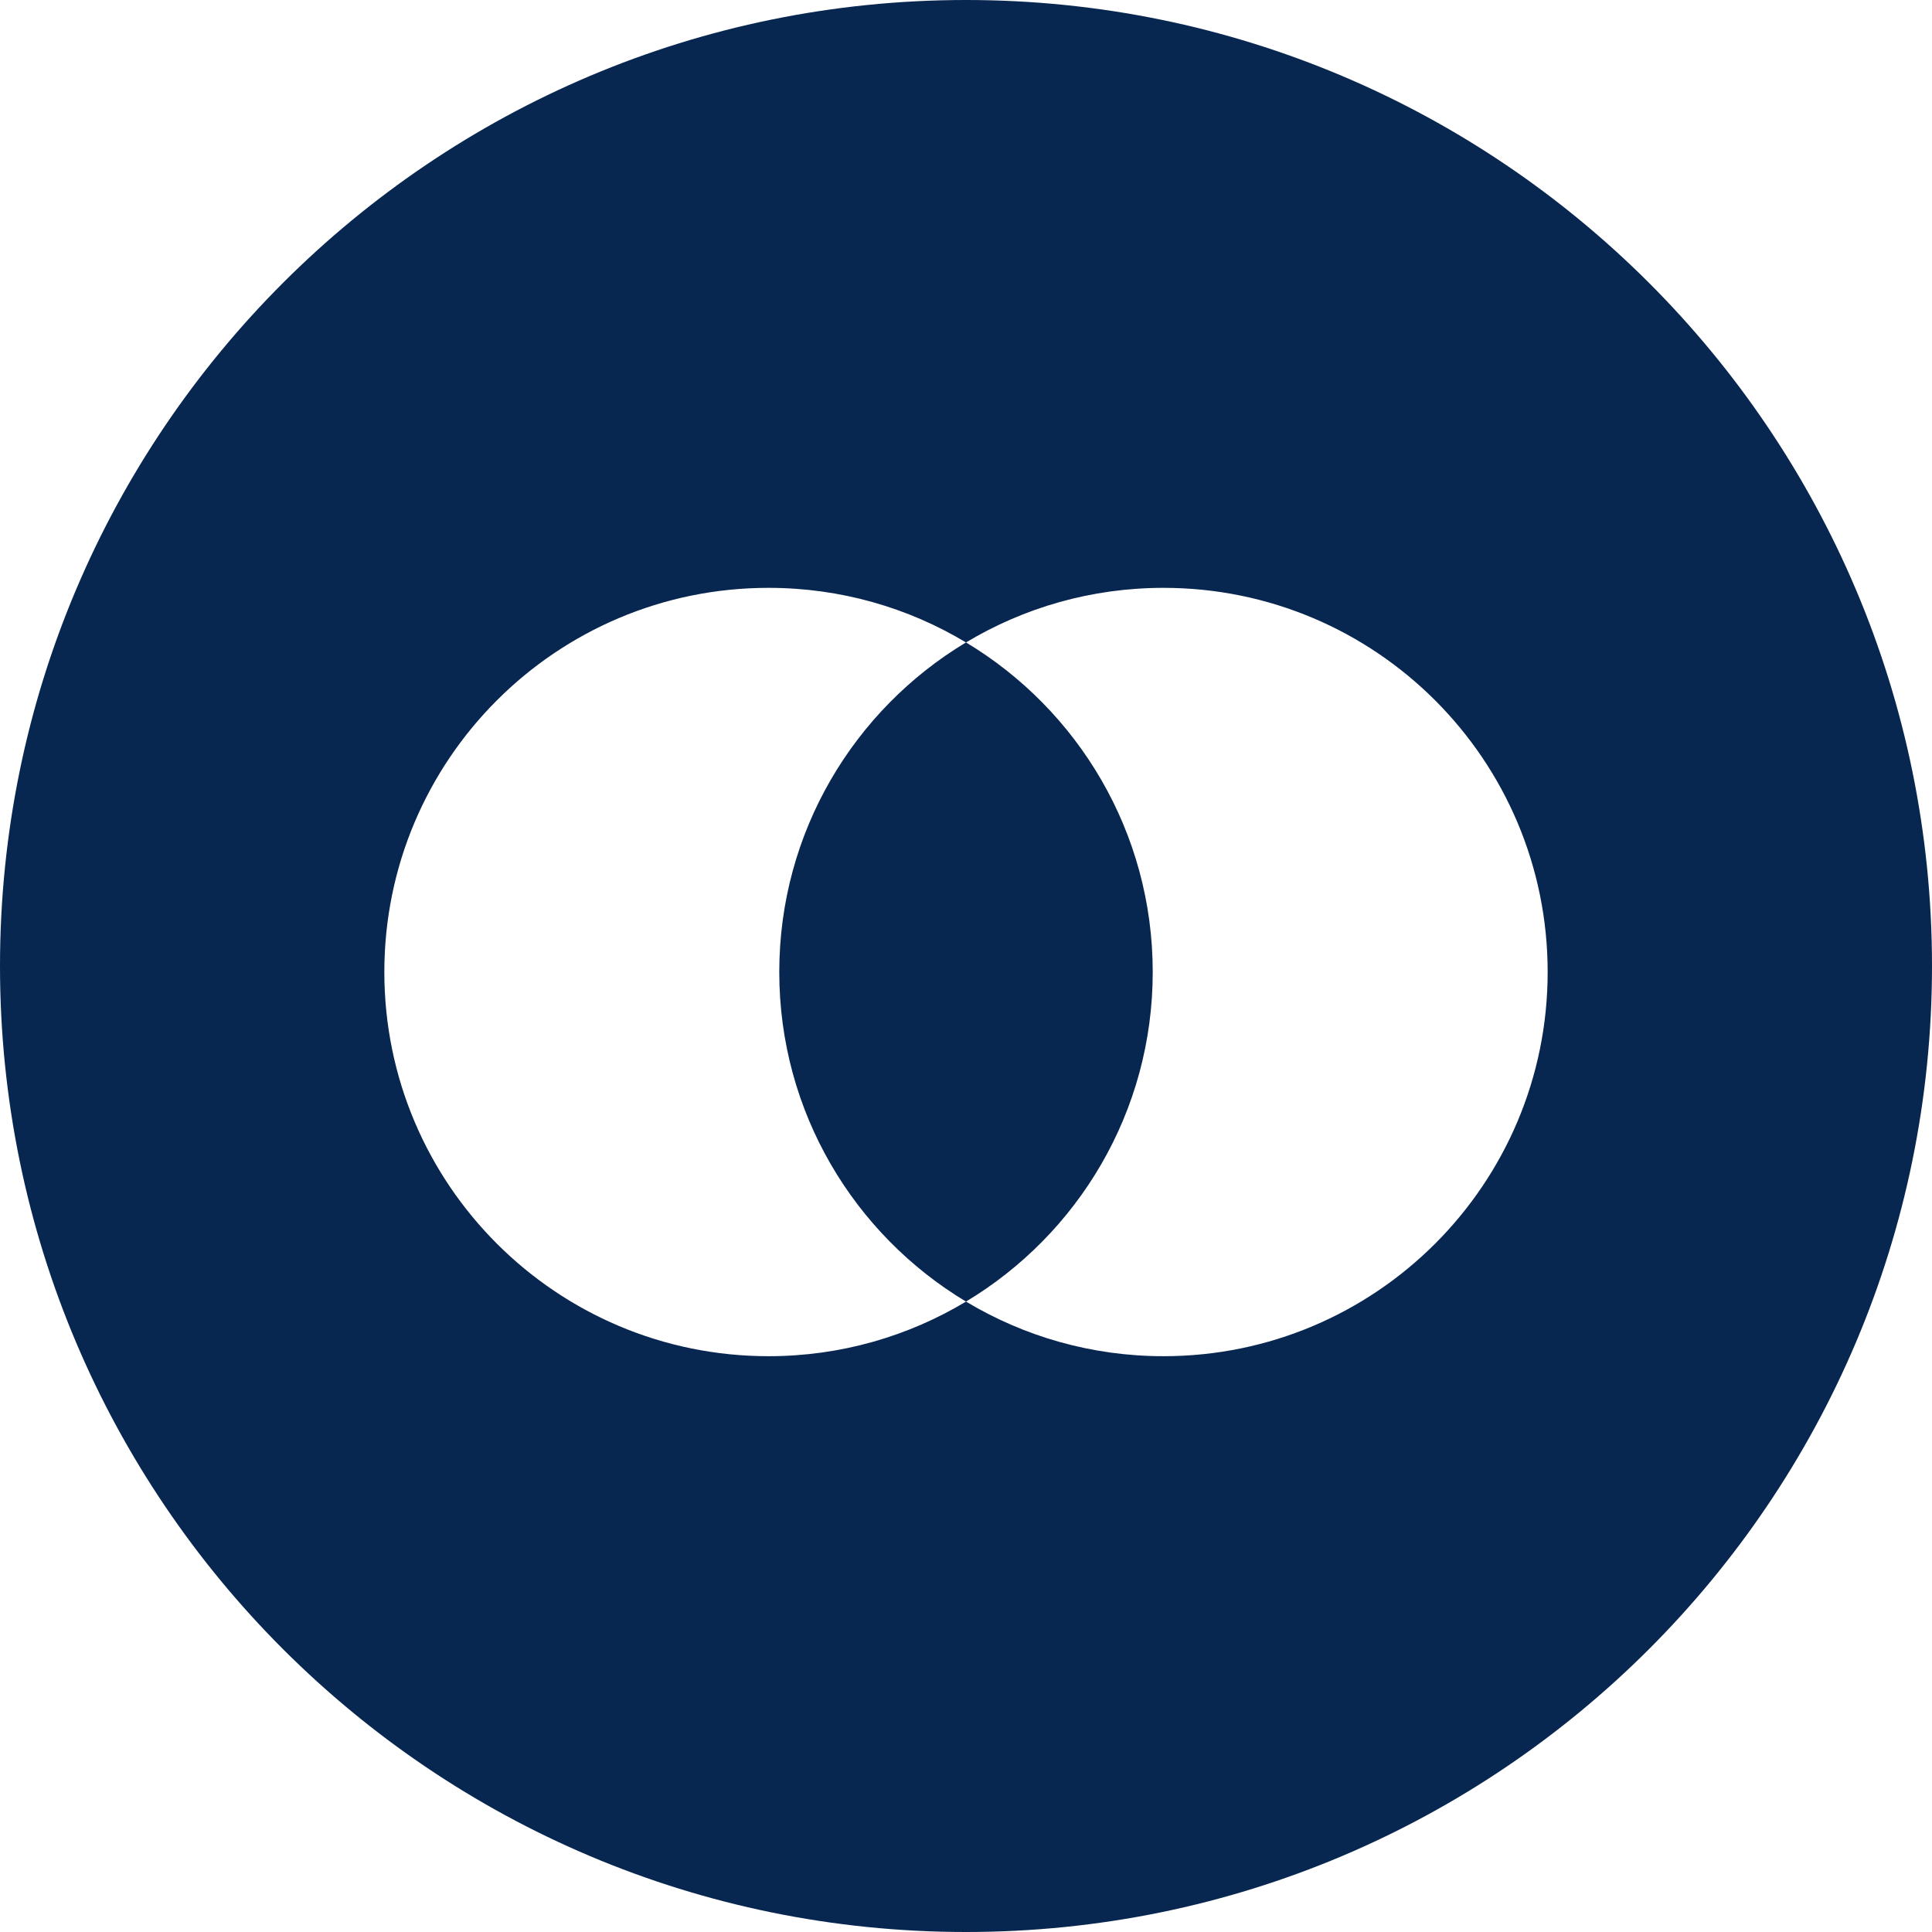 <?xml version="1.0" encoding="UTF-8"?>
<svg xmlns="http://www.w3.org/2000/svg" width="60" height="60" viewBox="0 0 60 60" fill="none">
  <path id="Vector" d="M35.799 30.187C35.799 25.84 33.474 22.037 30 19.951C26.526 22.037 24.201 25.84 24.201 30.187C24.201 34.534 26.526 38.336 30 40.422C33.474 38.336 35.799 34.534 35.799 30.187ZM30 0C13.432 0 0 13.431 0 30C0 46.569 13.432 60 30 60C46.568 60 60 46.569 60 30C60 13.431 46.569 0 30 0ZM36.133 42.118C33.89 42.118 31.792 41.498 30 40.422C28.208 41.498 26.111 42.118 23.868 42.118C17.278 42.118 11.936 36.776 11.936 30.187C11.936 23.597 17.278 18.256 23.868 18.256C26.11 18.256 28.208 18.875 30 19.952C31.792 18.875 33.89 18.256 36.133 18.256C42.722 18.256 48.064 23.597 48.064 30.187C48.064 36.776 42.722 42.118 36.133 42.118Z" fill="#072650"></path>
</svg>
